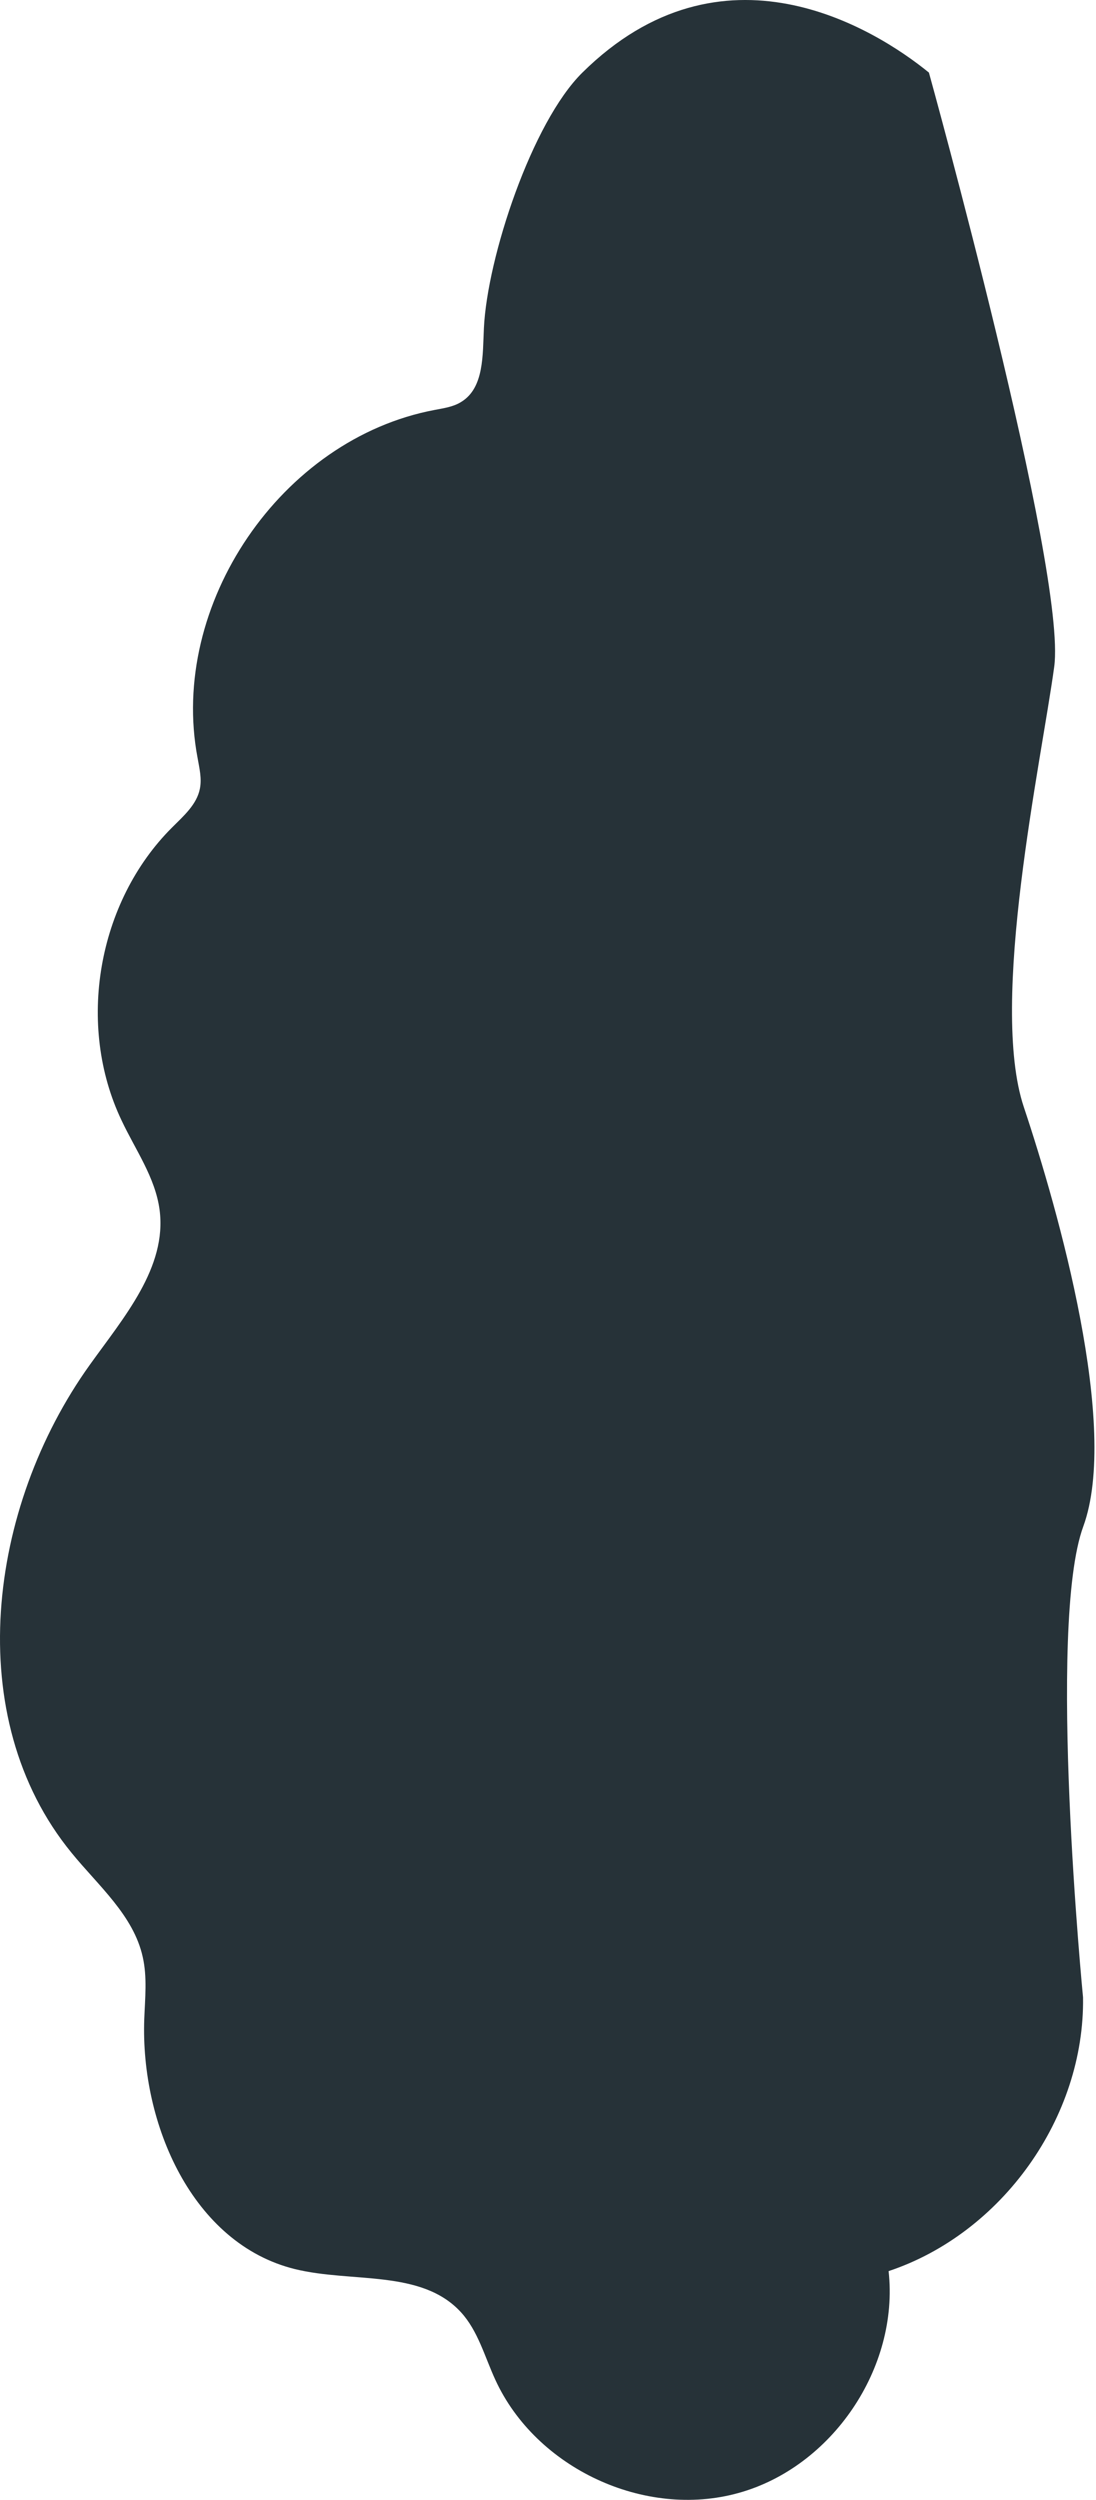 <?xml version="1.0" encoding="UTF-8"?> <svg xmlns="http://www.w3.org/2000/svg" width="172" height="392" viewBox="0 0 172 392" fill="none"> <path d="M169.966 313.202C170.246 331.983 157.272 350.204 139.452 356.131C141.134 371.308 130.562 386.885 115.865 390.93C101.168 395.014 84.109 387.045 77.742 373.19C76.06 369.546 75.019 365.501 72.336 362.578C66.129 355.81 55.197 358.013 46.267 355.81C30.209 351.846 22.039 333.105 22.64 316.606C22.76 313.362 23.121 310.039 22.4 306.875C20.958 300.348 15.432 295.702 11.227 290.537C-6.152 269.313 -1.908 236.356 14.07 214.051C19.396 206.602 26.244 198.753 25.043 189.703C24.362 184.617 21.239 180.293 19.076 175.687C11.948 160.751 15.272 141.449 27.005 129.756C28.807 127.954 30.89 126.152 31.37 123.669C31.69 122.067 31.29 120.465 31.009 118.863C26.444 94.836 44.144 68.807 68.211 64.282C69.653 64.002 71.175 63.801 72.416 63.001C75.98 60.798 75.74 55.672 75.94 51.468C76.461 40.375 83.469 19.191 91.397 11.382C113.342 -10.282 137.169 4.374 145.779 11.382C145.779 11.382 167.483 89.59 165.441 104.567C163.399 119.544 155.189 157.187 160.676 173.605C166.162 190.024 175.692 223.781 170.006 239.359C164.28 254.937 169.966 313.202 169.966 313.202Z" fill="#263238"></path> </svg> 